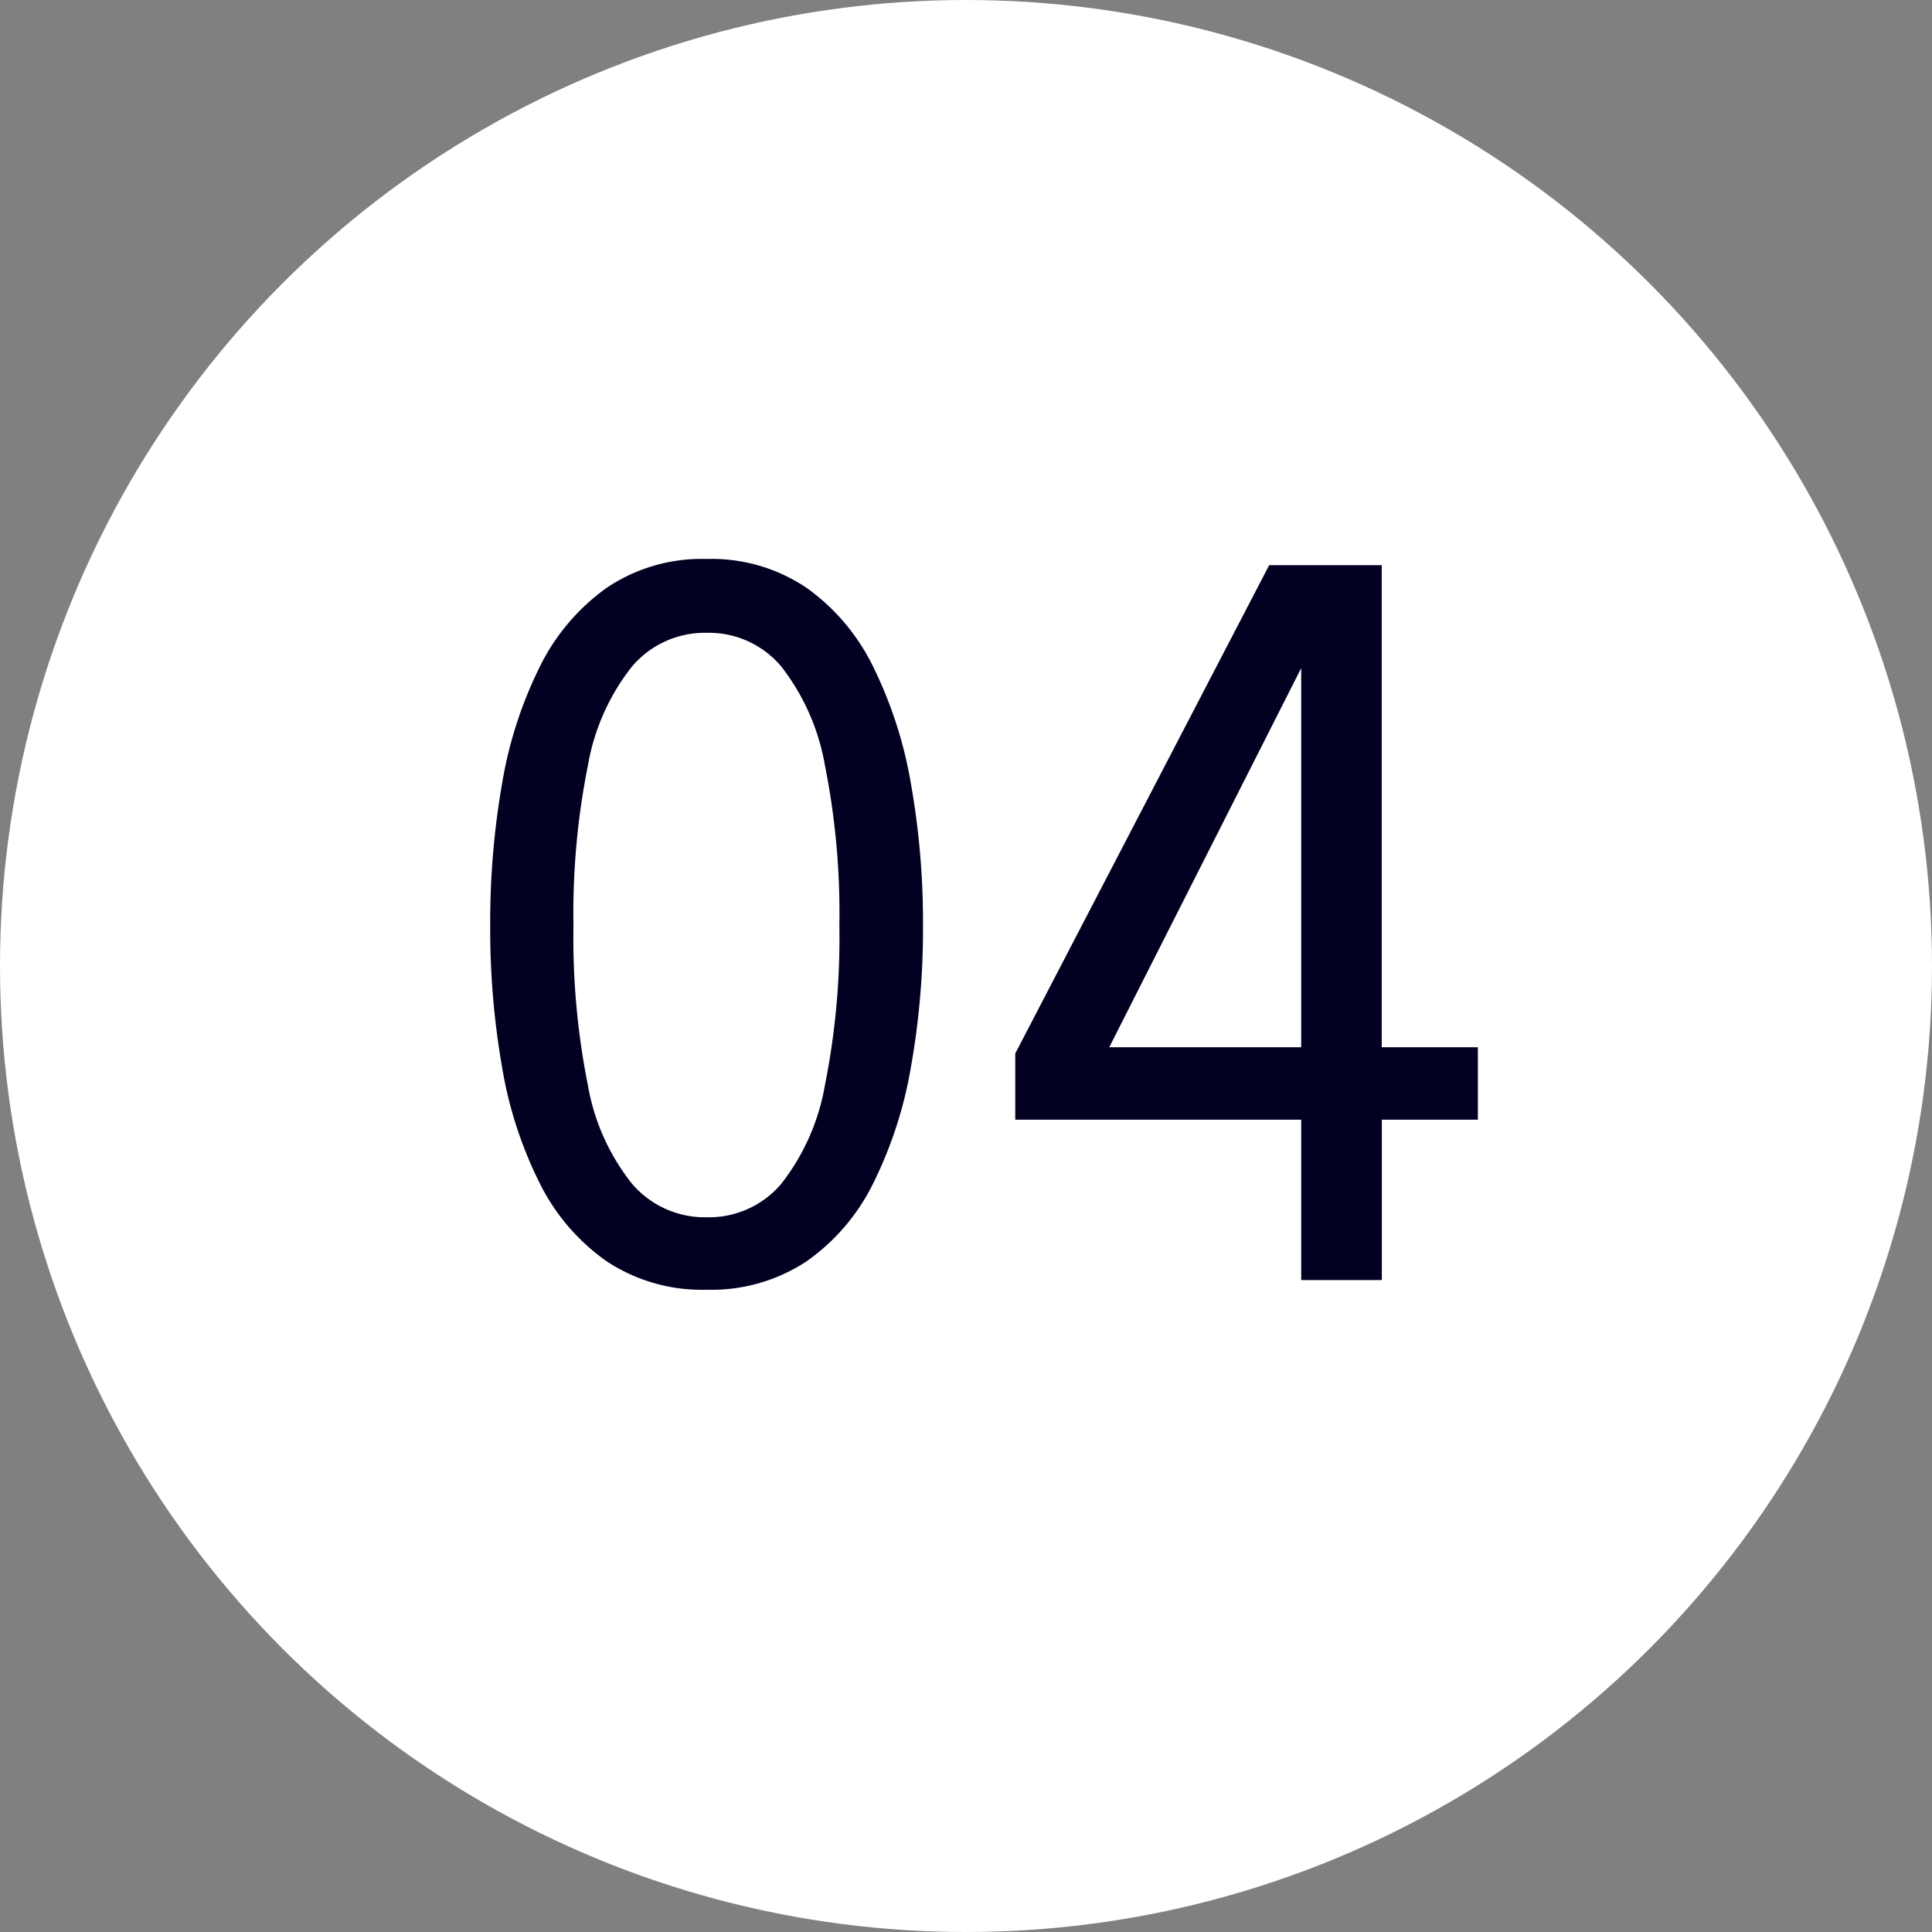 <?xml version="1.0" encoding="UTF-8"?> <svg xmlns="http://www.w3.org/2000/svg" xmlns:xlink="http://www.w3.org/1999/xlink" width="70" height="70" viewBox="0 0 70 70"><rect x="0" y="0" width="70" height="70" fill="#808080" stroke="none"/><defs><clipPath id="clip-Icon-cabinet-accompagnement-etape_4"><rect width="70" height="70"></rect></clipPath></defs><g id="Icon-cabinet-accompagnement-etape_4" data-name="Icon-cabinet-accompagnement-etape#4" clip-path="url(#clip-Icon-cabinet-accompagnement-etape_4)"><circle id="Ellipse_341" data-name="Ellipse 341" cx="35" cy="35" r="35" fill="#fff"></circle><path id="Tracé_9752" data-name="Tracé 9752" d="M-9.852.35A6.244,6.244,0,0,1-13.466-.674,7.55,7.55,0,0,1-15.9-3.509a14.8,14.8,0,0,1-1.365-4.209,29.129,29.129,0,0,1-.429-5.128,29.278,29.278,0,0,1,.429-5.136A15.048,15.048,0,0,1-15.9-22.216a7.668,7.668,0,0,1,2.433-2.87,6.168,6.168,0,0,1,3.614-1.041,6.168,6.168,0,0,1,3.614,1.041,7.6,7.6,0,0,1,2.424,2.87A15.432,15.432,0,0,1-2.45-17.981a28.707,28.707,0,0,1,.437,5.136A28.561,28.561,0,0,1-2.45-7.718,15.179,15.179,0,0,1-3.815-3.509,7.48,7.48,0,0,1-6.239-.674,6.244,6.244,0,0,1-9.852.35Zm0-2.625a3.435,3.435,0,0,0,2.7-1.208,8.006,8.006,0,0,0,1.584-3.57,27.186,27.186,0,0,0,.525-5.793,27.286,27.286,0,0,0-.525-5.81,8.075,8.075,0,0,0-1.584-3.579,3.425,3.425,0,0,0-2.7-1.216,3.458,3.458,0,0,0-2.7,1.216,7.95,7.95,0,0,0-1.6,3.579,27.286,27.286,0,0,0-.525,5.81,27.16,27.16,0,0,0,.525,5.8,7.874,7.874,0,0,0,1.6,3.561A3.469,3.469,0,0,0-9.852-2.275ZM11.69,0V-5.81H1.33v-2.4l9.2-17.692h4.078V-8.435h3.483V-5.81H14.612V0ZM3.92-6.825l-.98-1.61h8.75v-15.4l.753.175Z" transform="translate(35.455 46.379)" fill="#020122"></path></g></svg> 